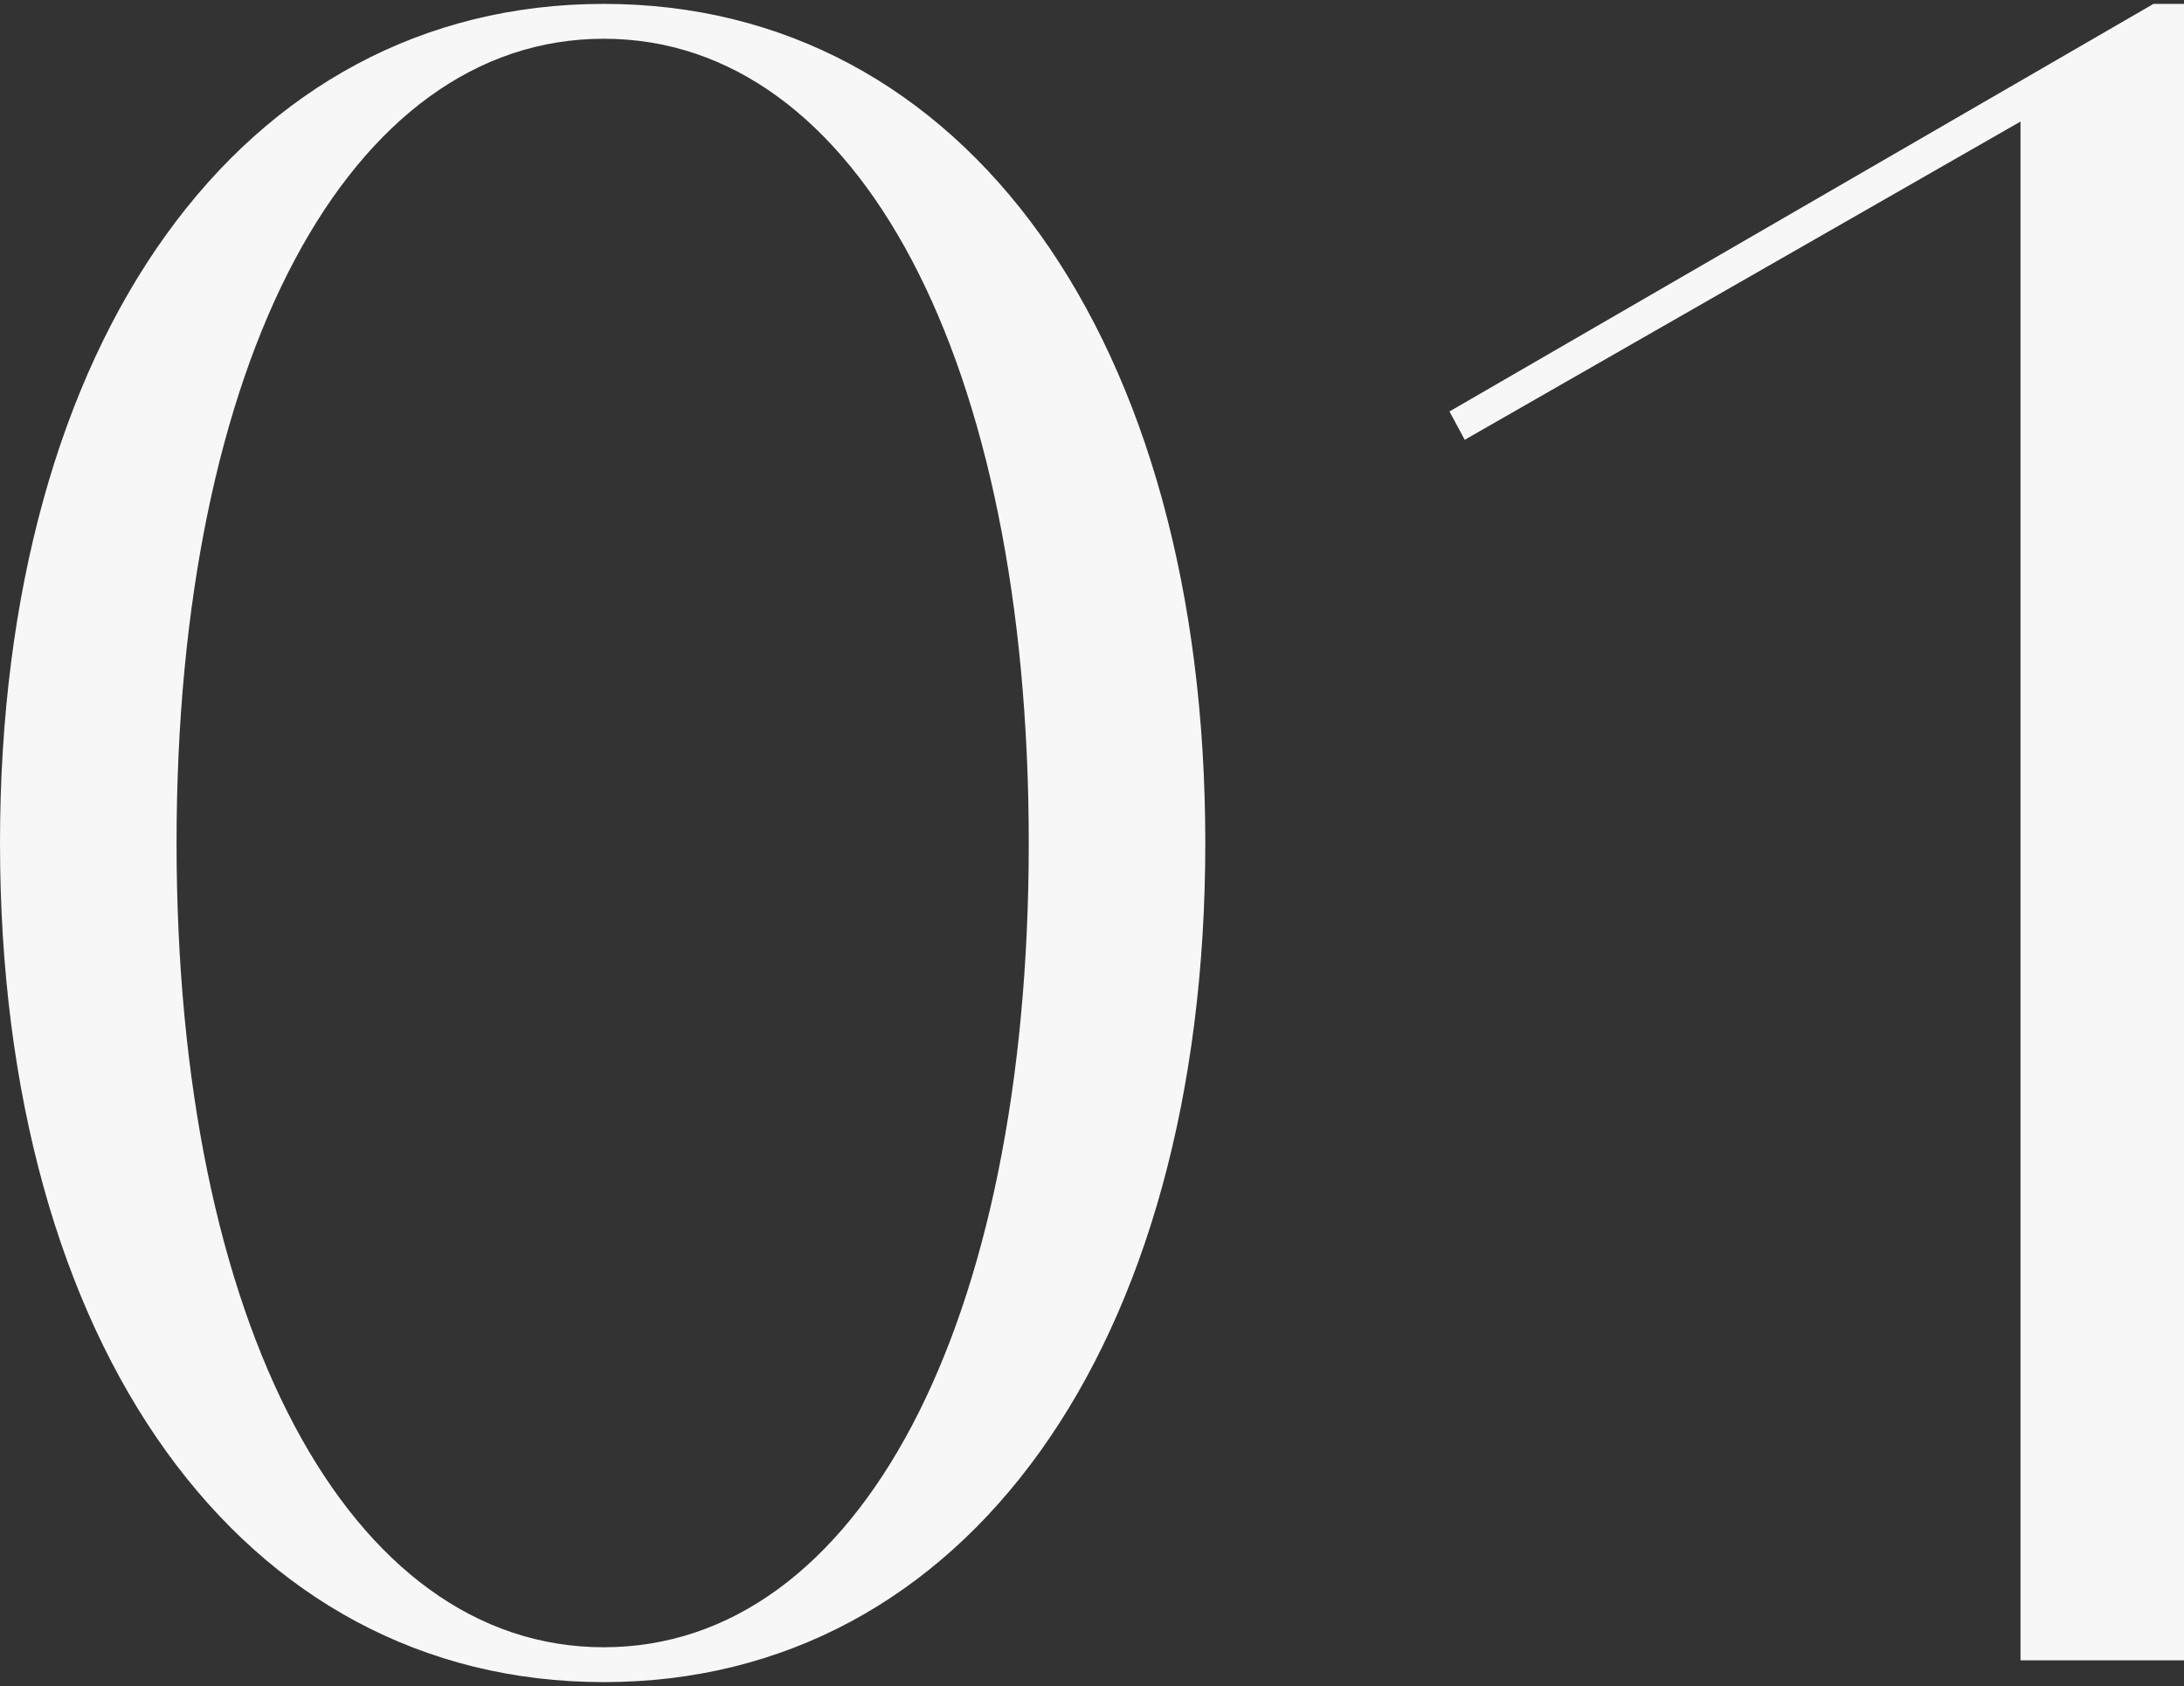 <?xml version="1.0" encoding="utf-8"?>
<!-- Generator: Adobe Illustrator 25.2.3, SVG Export Plug-In . SVG Version: 6.00 Build 0)  -->
<svg version="1.1" id="图层_1" xmlns="http://www.w3.org/2000/svg" xmlns:xlink="http://www.w3.org/1999/xlink" x="0px" y="0px"
	 viewBox="0 0 500 386" style="enable-background:new 0 0 500 386;" xml:space="preserve">
<rect x="0" y="0" width="500" height="386" fill="#333333" stroke="none"/>
<style type="text/css">
	.st0{fill:#F7F7F7;}
</style>
<path class="st0" d="M138.22,0.89C55.39,0.89,0,77.73,0,193c0,115.27,55.39,192.11,138.22,192.11
	c82.83,0,137.72-76.84,137.72-192.11C275.94,77.73,221.05,0.89,138.22,0.89z M138.22,377.13c-58.38,0-97.8-73.85-97.8-184.13
	c0-110.28,39.42-184.13,97.8-184.13c58.38,0,97.3,73.85,97.3,184.13C235.52,303.28,196.6,377.13,138.22,377.13z"/>
<polygon class="st0" points="493.01,0.89 331.84,94.2 335.33,100.69 462.57,27.83 462.57,380.12 500,380.12 500,0.89 "/>
<g>
</g>
<g>
</g>
<g>
</g>
<g>
</g>
<g>
</g>
<g>
</g>
<g>
</g>
<g>
</g>
<g>
</g>
<g>
</g>
<g>
</g>
<g>
</g>
<g>
</g>
<g>
</g>
<g>
</g>
</svg>
